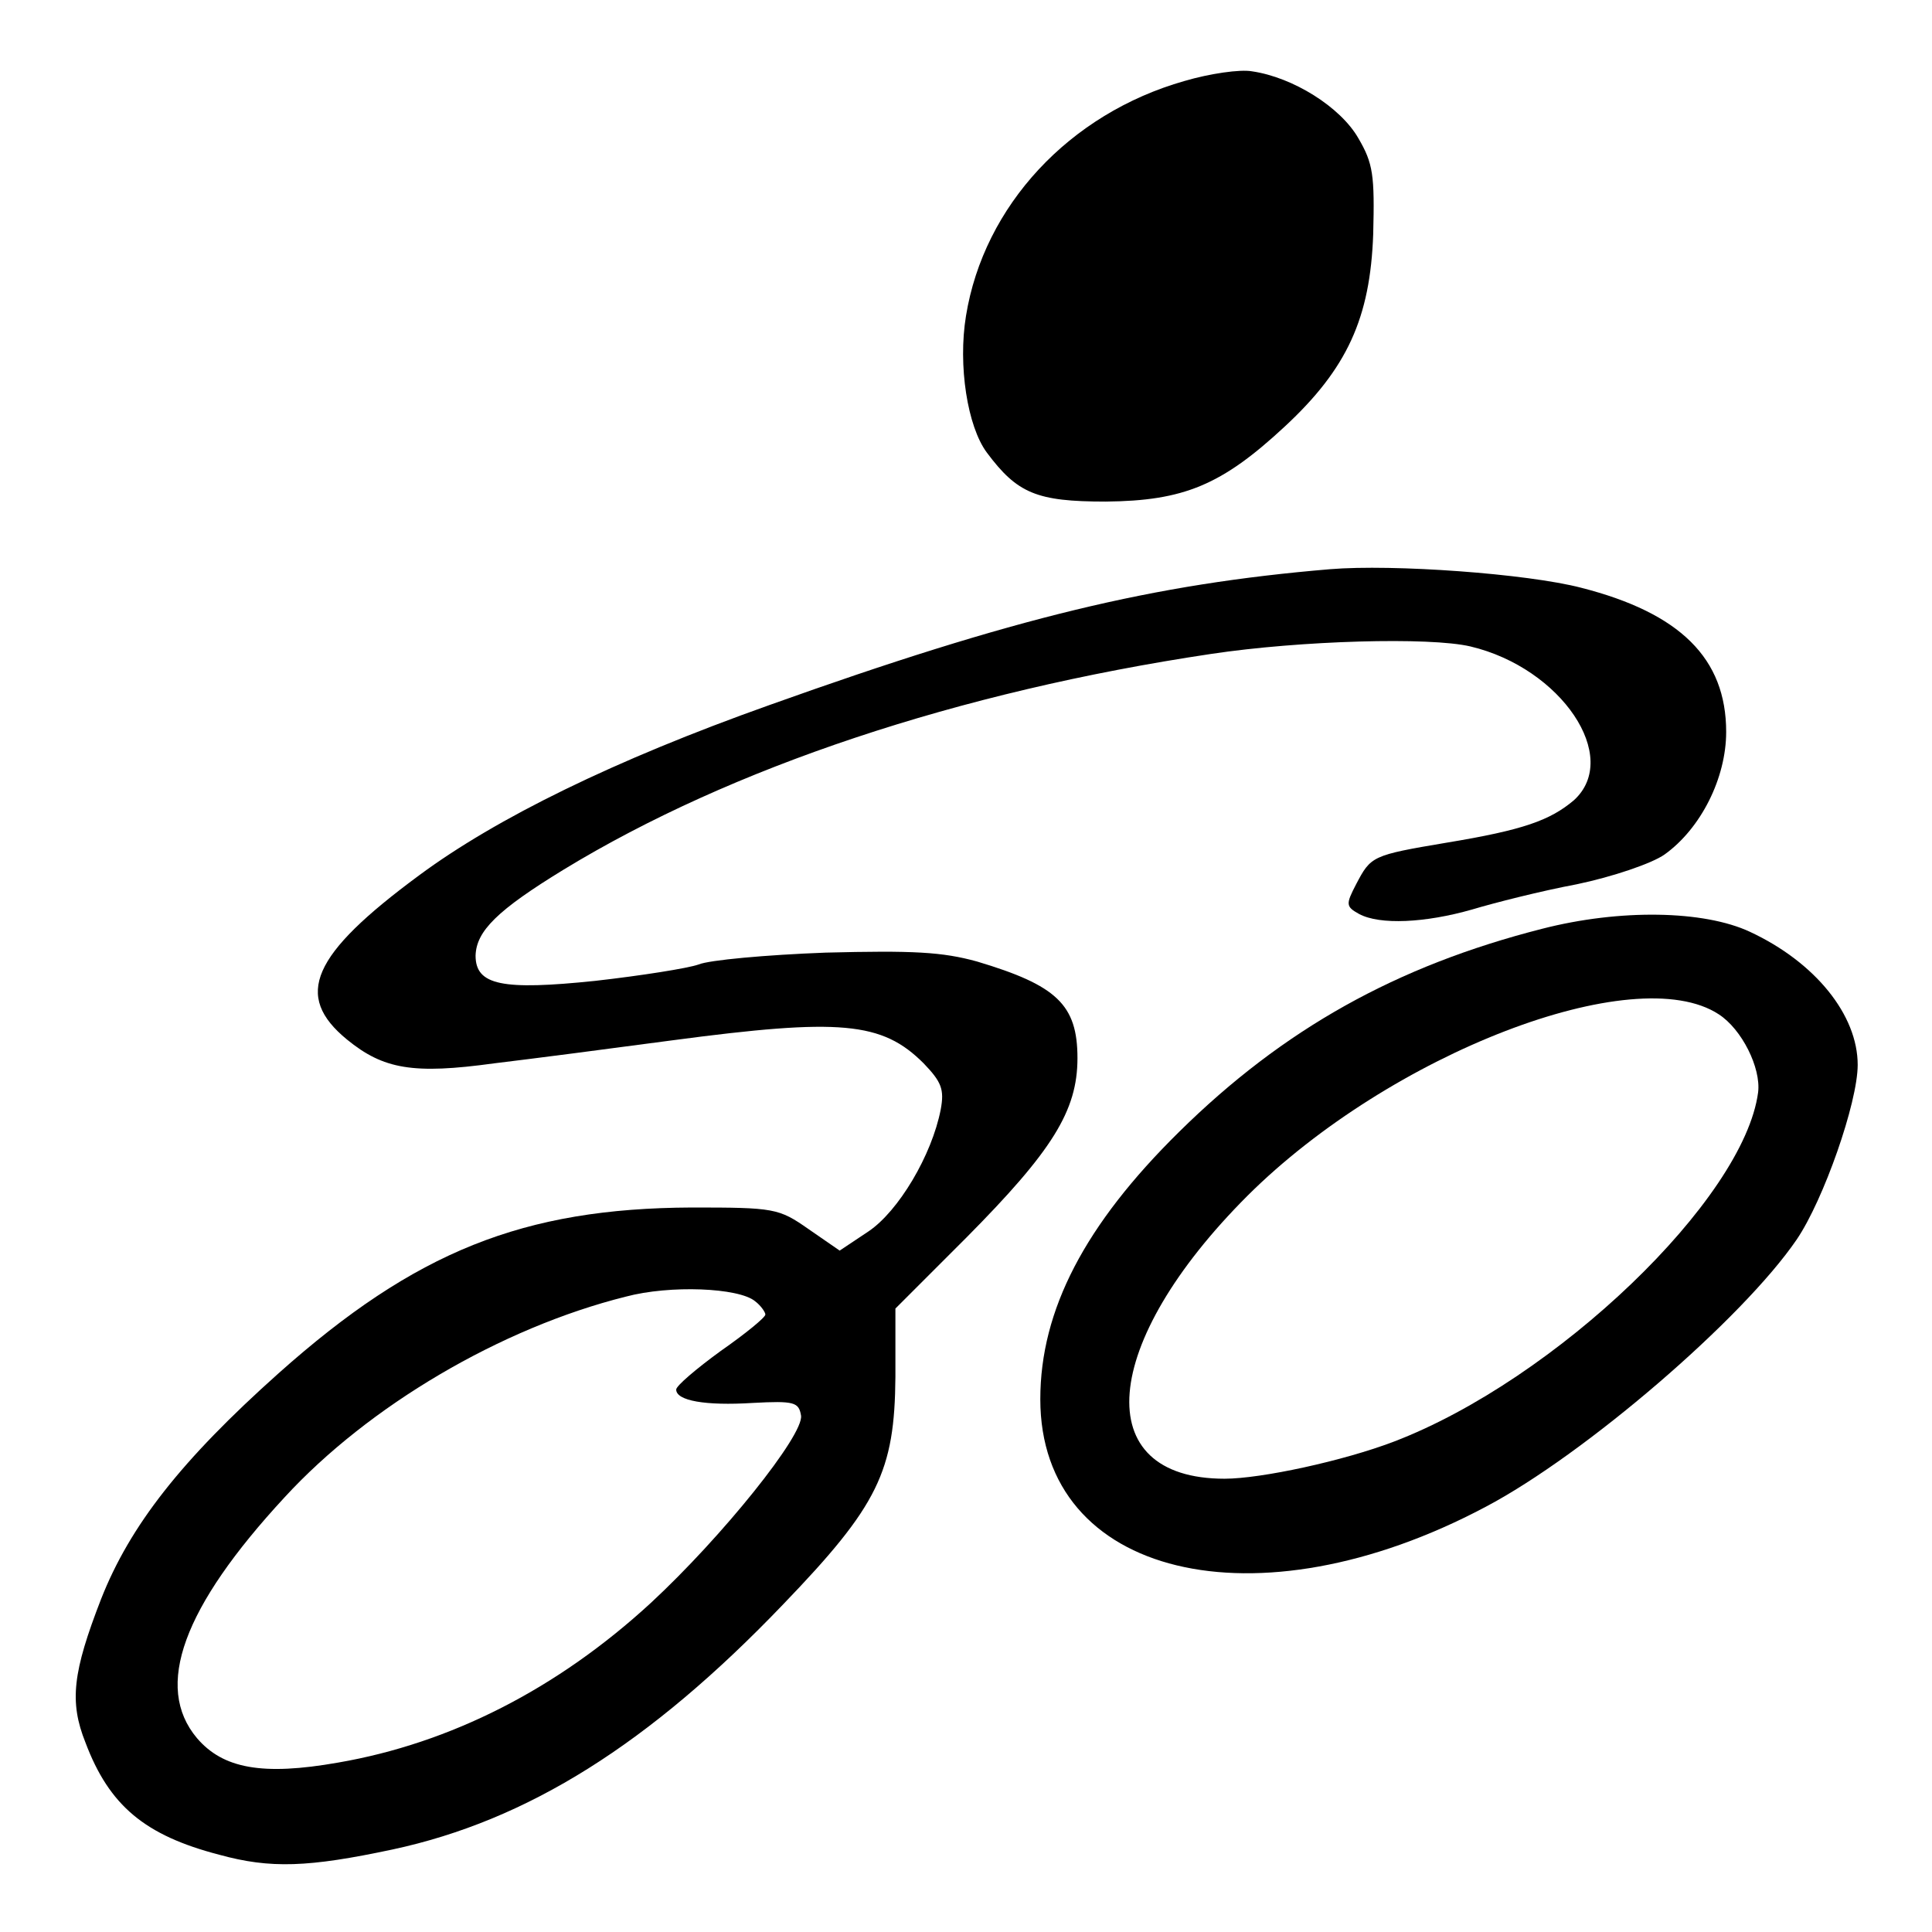 <?xml version="1.0" standalone="no"?>
<!DOCTYPE svg PUBLIC "-//W3C//DTD SVG 20010904//EN"
 "http://www.w3.org/TR/2001/REC-SVG-20010904/DTD/svg10.dtd">
<svg version="1.0" xmlns="http://www.w3.org/2000/svg"
 width="260pt" height="260pt" viewBox="0 0 260 260"
 preserveAspectRatio="xMidYMid meet">
<g transform="translate(0,260) scale(0.1,-0.1)"
fill="#000000" stroke="none">
<path d="M1594 2491 c-155 -44 -270 -168 -294 -316 -11 -67 2 -149 28 -184 41
-55 67 -66 160 -66 105 1 156 22 241 101 84 78 115 146 119 259 2 79 0 95 -20
129 -24 42 -88 82 -143 90 -16 3 -57 -3 -91 -13z"/>
<path d="M1790 1834 c-238 -20 -425 -65 -755 -183 -208 -74 -367 -152 -471
-229 -145 -107 -169 -162 -97 -221 49 -40 89 -47 198 -32 50 6 158 20 240 31
226 30 282 25 338 -31 24 -25 28 -35 23 -62 -12 -62 -57 -137 -97 -164 l-39
-26 -42 29 c-40 28 -46 29 -157 29 -227 -1 -372 -59 -556 -223 -131 -117 -200
-205 -239 -304 -38 -98 -43 -138 -21 -193 32 -85 80 -125 180 -151 69 -19 120
-17 233 7 182 39 346 142 526 330 128 133 150 179 151 306 l0 92 95 95 c116
117 150 171 150 242 0 72 -28 98 -135 130 -47 13 -86 15 -204 12 -80 -3 -157
-10 -171 -16 -14 -5 -77 -15 -139 -22 -125 -13 -161 -6 -161 34 1 33 29 61
119 116 225 137 530 239 871 290 120 18 294 23 349 10 122 -29 203 -149 139
-207 -32 -27 -68 -40 -171 -57 -101 -17 -102 -18 -122 -56 -14 -27 -14 -30 4
-40 28 -15 89 -12 152 6 30 9 93 25 141 34 48 10 101 28 118 40 49 35 83 103
83 165 0 99 -62 160 -195 194 -73 19 -253 32 -338 25z m-774 -985 c8 -6 14
-15 14 -18 0 -4 -27 -26 -60 -49 -33 -24 -60 -47 -60 -52 0 -15 39 -22 103
-18 56 3 62 1 65 -17 4 -26 -106 -163 -202 -252 -126 -116 -270 -189 -421
-215 -102 -18 -155 -8 -190 33 -58 69 -19 176 118 324 113 123 291 228 459
270 60 16 152 12 174 -6z"/>
<path d="M2075 1350 c-196 -50 -348 -135 -488 -273 -127 -125 -187 -240 -187
-360 0 -239 290 -309 599 -145 133 70 346 253 419 360 36 53 82 184 82 235 0
67 -57 138 -145 179 -62 29 -175 31 -280 4z m238 -115 c31 -20 57 -72 53 -105
-19 -144 -273 -387 -490 -470 -68 -26 -179 -50 -228 -50 -183 0 -168 182 31
381 192 191 521 318 634 244z"/>
</g>
</svg>
